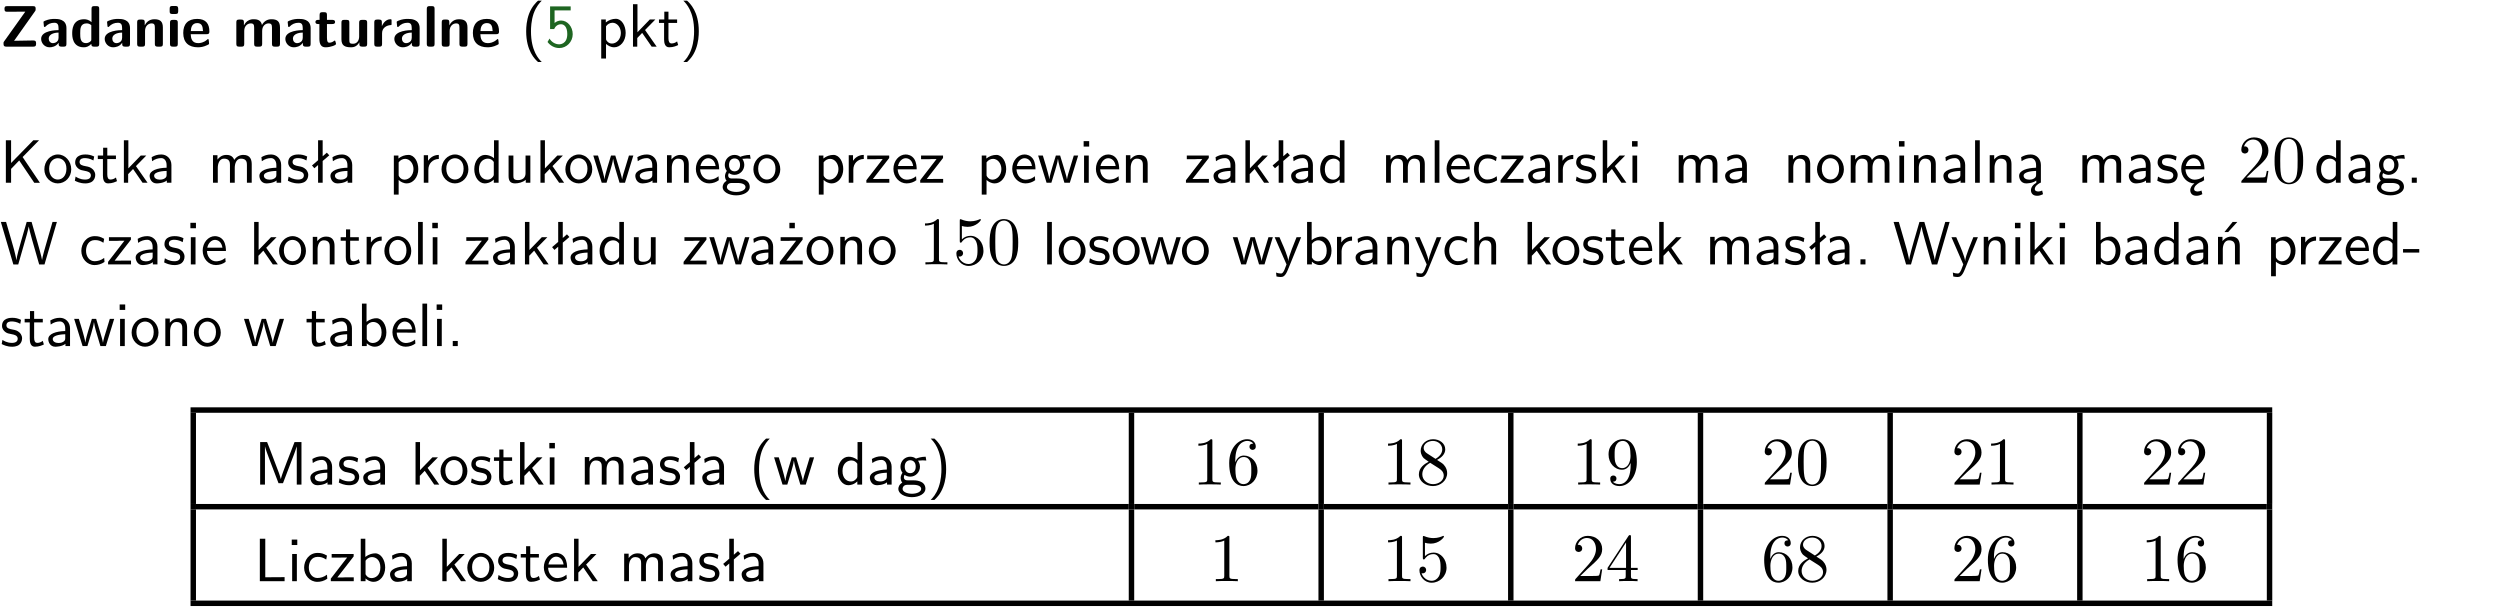<?xml version="1.0" encoding="UTF-8"?>
<svg width="366pt" height="89pt" version="1.2" viewBox="0 0 366 89" xmlns="http://www.w3.org/2000/svg" xmlns:xlink="http://www.w3.org/1999/xlink">
 <defs>
  <symbol id="glyph0-1" overflow="visible">
   <path d="m5.141-5.203c0.078-0.109 0.078-0.125 0.078-0.312 0-0.234 0-0.422-0.406-0.422h-3.75c-0.359 0-0.406 0.141-0.406 0.422 0 0.406 0.172 0.406 0.516 0.406 0.75 0 1.484-0.016 2.234-0.016h0.297l-3.094 4.344c-0.094 0.109-0.094 0.125-0.094 0.297v0.078c0 0.297 0.094 0.406 0.422 0.406h3.922c0.328 0 0.422-0.109 0.422-0.406v-0.078c0-0.422-0.203-0.422-0.5-0.422-0.75 0-1.938 0.031-2.719 0.047z"/>
  </symbol>
  <symbol id="glyph0-2" overflow="visible">
   <path d="m3.969-2.703c0-1.359-1.297-1.359-1.719-1.359-0.406 0-0.844 0.031-1.406 0.266-0.188 0.078-0.234 0.109-0.234 0.203 0 0.062 0.062 0.547 0.062 0.625 0.016 0.047 0.062 0.094 0.109 0.094s0.078-0.031 0.094-0.047c0.375-0.391 0.797-0.578 1.328-0.578 0.469 0 0.609 0.281 0.609 0.781v0.297c-0.297 0-2.547 0.031-2.547 1.281 0 0.594 0.484 1.234 1.234 1.234 0.297 0 0.938-0.078 1.328-0.672v0.172c0 0.266 0.062 0.406 0.422 0.406h0.312c0.328 0 0.406-0.109 0.406-0.406zm-1.156 1.391c0 0.797-0.812 0.797-0.844 0.797-0.359 0-0.594-0.312-0.594-0.641 0-0.844 1.188-0.906 1.438-0.906z"/>
  </symbol>
  <symbol id="glyph0-3" overflow="visible">
   <path d="m4.266-5.531c0-0.281-0.047-0.406-0.406-0.406h-0.312c-0.328 0-0.406 0.109-0.406 0.406v1.938c-0.391-0.359-0.812-0.422-1.078-0.422-1.75 0-1.75 1.641-1.75 2.062 0 0.391 0 2.047 1.703 2.047 0.359 0 0.719-0.109 1.094-0.5 0 0.328 0.125 0.406 0.406 0.406h0.344c0.328 0 0.406-0.109 0.406-0.406zm-1.156 4.453c0 0.156 0 0.234-0.25 0.406-0.219 0.125-0.406 0.156-0.516 0.156-0.859 0-0.859-0.797-0.859-1.438s0-1.453 0.953-1.453c0.25 0 0.484 0.094 0.672 0.266z"/>
  </symbol>
  <symbol id="glyph0-4" overflow="visible">
   <path d="m4.281-2.781c0-0.891-0.375-1.234-1.25-1.234-0.906 0-1.281 0.656-1.391 0.875h-0.016v-0.422c0-0.281-0.062-0.406-0.406-0.406h-0.297c-0.312 0-0.406 0.094-0.406 0.406v3.156c0 0.297 0.094 0.406 0.406 0.406h0.344c0.328 0 0.406-0.109 0.406-0.406v-1.891c0-0.75 0.5-1.109 0.953-1.109 0.406 0 0.484 0.203 0.484 0.641v2.359c0 0.266 0.062 0.406 0.422 0.406h0.344c0.328 0 0.406-0.109 0.406-0.406z"/>
  </symbol>
  <symbol id="glyph0-5" overflow="visible">
   <path d="m0.875-5.953c-0.281 0-0.406 0.047-0.406 0.391v0.406c0 0.266 0.078 0.375 0.391 0.375h0.453c0.406 0 0.406-0.172 0.406-0.578s0-0.594-0.406-0.594zm0.781 2.438c0-0.266-0.062-0.406-0.406-0.406h-0.312c-0.312 0-0.422 0.094-0.422 0.406v3.109c0 0.297 0.094 0.406 0.422 0.406h0.312c0.328 0 0.406-0.109 0.406-0.406z"/>
  </symbol>
  <symbol id="glyph0-6" overflow="visible">
   <path d="m3.688-1.828c0.203 0 0.406-0.016 0.406-0.391 0-1.109-0.5-1.844-1.781-1.844-1.375 0-2.047 0.766-2.047 2.062 0 1.406 0.812 2.094 2.156 2.094 0.328 0 0.812-0.047 1.375-0.328 0.188-0.094 0.25-0.109 0.25-0.219 0-0.062-0.016-0.312-0.031-0.375-0.031-0.266-0.047-0.281-0.125-0.281-0.031 0-0.047 0-0.141 0.094-0.5 0.438-1.016 0.5-1.297 0.5-0.969 0-1.062-0.766-1.094-1.312zm-2.312-0.453c0.016-0.531 0.188-1.172 0.938-1.172 0.688 0 0.812 0.5 0.844 1.172z"/>
  </symbol>
  <symbol id="glyph0-7" overflow="visible">
   <path d="m6.906-2.781c0-0.891-0.375-1.234-1.25-1.234-0.609 0-1.078 0.281-1.391 0.844-0.141-0.812-0.859-0.844-1.219-0.844-0.172 0-0.531 0-0.922 0.281-0.266 0.203-0.422 0.469-0.484 0.594h-0.016v-0.422c0-0.281-0.062-0.406-0.406-0.406h-0.297c-0.312 0-0.406 0.094-0.406 0.406v3.156c0 0.297 0.094 0.406 0.406 0.406h0.344c0.328 0 0.406-0.109 0.406-0.406v-1.891c0-0.781 0.531-1.109 0.953-1.109 0.406 0 0.5 0.188 0.5 0.641v2.359c0 0.297 0.094 0.406 0.406 0.406h0.344c0.328 0 0.422-0.109 0.422-0.406v-1.891c0-0.781 0.516-1.109 0.938-1.109 0.406 0 0.5 0.188 0.5 0.641v2.359c0 0.297 0.094 0.406 0.406 0.406h0.344c0.328 0 0.422-0.109 0.422-0.406z"/>
  </symbol>
  <symbol id="glyph0-8" overflow="visible">
   <path d="m1.859-3.312h0.766c0.109 0 0.422 0 0.422-0.297 0-0.312-0.312-0.312-0.422-0.312h-0.766v-0.703c0-0.281-0.047-0.422-0.406-0.422h-0.266c-0.312 0-0.406 0.094-0.406 0.422v0.703h-0.203c-0.094 0-0.406 0-0.406 0.312 0 0.297 0.312 0.297 0.406 0.297h0.172v2.172c0 0.859 0.312 1.234 0.906 1.234 0.078 0 0.453 0 0.891-0.141 0.156-0.031 0.641-0.188 0.641-0.359 0-0.016-0.016-0.078-0.062-0.266-0.047-0.172-0.062-0.219-0.141-0.219-0.031 0-0.047 0.016-0.094 0.062-0.094 0.062-0.328 0.25-0.688 0.25-0.203 0-0.344-0.141-0.344-0.703z"/>
  </symbol>
  <symbol id="glyph0-9" overflow="visible">
   <path d="m4.281-3.516c0-0.266-0.062-0.406-0.406-0.406h-0.344c-0.328 0-0.422 0.109-0.422 0.406v2.031c0 0.562-0.297 1.062-0.906 1.062-0.469 0-0.531-0.125-0.531-0.578v-2.516c0-0.266-0.047-0.406-0.406-0.406h-0.344c-0.312 0-0.406 0.094-0.406 0.406v2.438c0 0.922 0.5 1.172 1.391 1.172 0.219 0 0.828 0 1.234-0.734v0.234c0 0.266 0.062 0.406 0.406 0.406h0.328c0.328 0 0.406-0.109 0.406-0.406z"/>
  </symbol>
  <symbol id="glyph0-10" overflow="visible">
   <path d="m1.656-1.969c0-0.812 0.688-1.141 1.219-1.188 0.156 0 0.172 0 0.172-0.219v-0.406c0-0.172 0-0.234-0.156-0.234-0.234 0-0.859 0.078-1.266 1.016v-0.562c0-0.281-0.062-0.406-0.422-0.406h-0.266c-0.312 0-0.422 0.094-0.422 0.406v3.156c0 0.297 0.094 0.406 0.422 0.406h0.312c0.328 0 0.406-0.109 0.406-0.406z"/>
  </symbol>
  <symbol id="glyph0-11" overflow="visible">
   <path d="m1.656-5.531c0-0.281-0.062-0.406-0.406-0.406h-0.312c-0.312 0-0.422 0.094-0.422 0.406v5.125c0 0.297 0.094 0.406 0.422 0.406h0.312c0.328 0 0.406-0.109 0.406-0.406z"/>
  </symbol>
  <symbol id="glyph1-1" overflow="visible">
   <path d="m2.438-6.734c-0.297 0.281-0.891 0.828-1.312 1.922-0.359 0.969-0.422 1.922-0.422 2.562 0 2.906 1.297 4.094 1.734 4.5h0.547c-0.438-0.438-1.578-1.594-1.578-4.5 0-0.5 0.031-1.547 0.391-2.609 0.375-1.031 0.891-1.578 1.188-1.875z"/>
  </symbol>
  <symbol id="glyph1-2" overflow="visible">
   <path d="m1.375-5.312h2.359v-0.578h-3.016v3.312h0.594c0.156-0.359 0.484-0.703 1.016-0.703 0.422 0 0.906 0.359 0.906 1.438 0 1.5-1.094 1.5-1.188 1.5-0.594 0-1.141-0.359-1.406-0.844l-0.297 0.5c0.375 0.516 1 0.891 1.719 0.891 1.062 0 1.969-0.891 1.969-2.031 0-1.109-0.781-2-1.703-2-0.359 0-0.703 0.141-0.953 0.359z"/>
  </symbol>
  <symbol id="glyph1-3" overflow="visible">
   <path d="m1.438-0.406c0.281 0.25 0.672 0.5 1.203 0.5 0.875 0 1.672-0.875 1.672-2.094 0-1.078-0.578-2.078-1.438-2.078-0.531 0-1.047 0.188-1.469 0.531v-0.438h-0.672v5.719h0.703zm0-2.578c0.219-0.312 0.562-0.516 0.953-0.516 0.672 0 1.219 0.672 1.219 1.5 0 0.922-0.641 1.547-1.312 1.547-0.344 0-0.594-0.172-0.766-0.422-0.094-0.125-0.094-0.141-0.094-0.312z"/>
  </symbol>
  <symbol id="glyph1-4" overflow="visible">
   <path d="m2.516-2.438 1.516-1.547h-0.812l-1.812 1.875v-4.109h-0.656v6.219h0.625v-1.266l0.719-0.75 1.391 2.016h0.734z"/>
  </symbol>
  <symbol id="glyph1-5" overflow="visible">
   <path d="m1.562-3.469h1.266v-0.516h-1.266v-1.141h-0.609v1.141h-0.781v0.516h0.75v2.406c0 0.531 0.125 1.156 0.75 1.156s1.078-0.219 1.312-0.328l-0.156-0.531c-0.234 0.188-0.516 0.297-0.797 0.297-0.344 0-0.469-0.281-0.469-0.75z"/>
  </symbol>
  <symbol id="glyph1-6" overflow="visible">
   <path d="m1.047 2.25c0.297-0.281 0.891-0.828 1.297-1.922 0.359-0.969 0.422-1.922 0.422-2.578 0-2.891-1.281-4.078-1.719-4.484h-0.547c0.438 0.438 1.578 1.594 1.578 4.484 0 0.516-0.031 1.562-0.406 2.625-0.359 1.031-0.875 1.578-1.172 1.875z"/>
  </symbol>
  <symbol id="glyph1-7" overflow="visible">
   <path d="m3.312-3.766 2.406-2.453h-0.844l-3.25 3.328v-3.328h-0.766v6.219h0.766v-2.031l1.188-1.234 2.203 3.266h0.828z"/>
  </symbol>
  <symbol id="glyph1-8" overflow="visible">
   <path d="m4.203-1.969c0-1.203-0.891-2.172-1.953-2.172-1.109 0-1.984 1-1.984 2.172s0.922 2.062 1.969 2.062c1.078 0 1.969-0.906 1.969-2.062zm-1.969 1.5c-0.625 0-1.266-0.516-1.266-1.594s0.688-1.531 1.266-1.531c0.625 0 1.266 0.469 1.266 1.531s-0.609 1.594-1.266 1.594z"/>
  </symbol>
  <symbol id="glyph1-9" overflow="visible">
   <path d="m3.078-3.844c-0.469-0.219-0.828-0.297-1.297-0.297-0.219 0-1.484 0-1.484 1.188 0 0.438 0.266 0.719 0.484 0.891 0.281 0.203 0.469 0.234 0.969 0.328 0.328 0.062 0.844 0.172 0.844 0.656 0 0.609-0.703 0.609-0.844 0.609-0.734 0-1.234-0.328-1.391-0.438l-0.109 0.609c0.281 0.141 0.781 0.391 1.516 0.391 0.156 0 0.641 0 1.031-0.281 0.281-0.219 0.438-0.578 0.438-0.953 0-0.5-0.344-0.812-0.359-0.828-0.344-0.312-0.594-0.375-1.031-0.453-0.5-0.094-0.906-0.188-0.906-0.625 0-0.562 0.641-0.562 0.75-0.562 0.297 0 0.766 0.047 1.281 0.344z"/>
  </symbol>
  <symbol id="glyph1-10" overflow="visible">
   <path d="m3.578-2.594c0-0.906-0.656-1.547-1.484-1.547-0.578 0-0.984 0.156-1.406 0.391l0.062 0.594c0.453-0.328 0.906-0.453 1.344-0.453 0.422 0 0.781 0.359 0.781 1.031v0.375c-1.344 0.031-2.484 0.406-2.484 1.188 0 0.391 0.25 1.109 1.031 1.109 0.125 0 0.969-0.016 1.484-0.422v0.328h0.672zm-0.703 1.406c0 0.172 0 0.391-0.297 0.562-0.266 0.172-0.609 0.172-0.703 0.172-0.438 0-0.828-0.203-0.828-0.578 0-0.625 1.453-0.688 1.828-0.703z"/>
  </symbol>
  <symbol id="glyph1-11" overflow="visible">
   <path d="m6.391-2.672c0-0.609-0.141-1.406-1.219-1.406-0.547 0-1.016 0.25-1.344 0.734-0.234-0.688-0.859-0.734-1.141-0.734-0.656 0-1.078 0.359-1.312 0.688v-0.641h-0.656v4.031h0.703v-2.203c0-0.609 0.25-1.328 0.906-1.328 0.844 0 0.875 0.578 0.875 0.922v2.609h0.703v-2.203c0-0.609 0.25-1.328 0.906-1.328 0.844 0 0.875 0.578 0.875 0.922v2.609h0.703z"/>
  </symbol>
  <symbol id="glyph1-12" overflow="visible">
   <path d="m2.516-4.406-0.609 0.531v-2.344h-0.672v2.922l-0.891 0.766 0.344 0.406 0.547-0.469v2.594h0.672v-3.188l0.969-0.828z"/>
  </symbol>
  <symbol id="glyph1-13" overflow="visible">
   <path d="m1.406-1.922c0-0.891 0.641-1.547 1.531-1.562v-0.594c-0.797 0-1.297 0.453-1.578 0.859v-0.812h-0.625v4.031h0.672z"/>
  </symbol>
  <symbol id="glyph1-14" overflow="visible">
   <path d="m3.891-6.219h-0.672v2.625c-0.469-0.391-0.969-0.484-1.312-0.484-0.891 0-1.578 0.938-1.578 2.094 0 1.172 0.688 2.078 1.531 2.078 0.297 0 0.828-0.078 1.328-0.562v0.469h0.703zm-0.703 4.969c0 0.125 0 0.297-0.297 0.547-0.203 0.188-0.422 0.25-0.656 0.25-0.562 0-1.219-0.422-1.219-1.531 0-1.188 0.781-1.547 1.312-1.547 0.391 0 0.672 0.203 0.859 0.484z"/>
  </symbol>
  <symbol id="glyph1-15" overflow="visible">
   <path d="m3.906-3.984h-0.703v2.609c0 0.672-0.5 0.984-1.078 0.984-0.641 0-0.703-0.234-0.703-0.625v-2.969h-0.703v3c0 0.656 0.219 1.078 0.953 1.078 0.484 0 1.125-0.141 1.562-0.531v0.438h0.672z"/>
  </symbol>
  <symbol id="glyph1-16" overflow="visible">
   <path d="m5.984-3.984h-0.641l-0.578 1.906c-0.109 0.312-0.375 1.203-0.422 1.594-0.031-0.281-0.266-1.078-0.422-1.594l-0.578-1.906h-0.625l-0.516 1.688c-0.094 0.312-0.406 1.344-0.438 1.797-0.047-0.422-0.344-1.438-0.484-1.938l-0.469-1.547h-0.688l1.234 3.984h0.703c0.047-0.141 0.359-1.141 0.562-1.844 0.125-0.422 0.375-1.297 0.391-1.641h0.016c0.016 0.25 0.172 0.875 0.281 1.266l0.656 2.219h0.797z"/>
  </symbol>
  <symbol id="glyph1-17" overflow="visible">
   <path d="m3.906-2.672c0-0.594-0.141-1.406-1.234-1.406-0.812 0-1.25 0.609-1.297 0.672v-0.625h-0.656v4.031h0.703v-2.203c0-0.594 0.234-1.328 0.906-1.328 0.859 0 0.875 0.641 0.875 0.922v2.609h0.703z"/>
  </symbol>
  <symbol id="glyph1-18" overflow="visible">
   <path d="m3.719-1.969c0-0.297-0.016-0.969-0.359-1.516-0.375-0.547-0.922-0.656-1.25-0.656-0.984 0-1.797 0.953-1.797 2.109 0 1.188 0.859 2.125 1.938 2.125 0.562 0 1.078-0.203 1.422-0.469l-0.047-0.578c-0.562 0.469-1.156 0.5-1.359 0.5-0.719 0-1.297-0.625-1.328-1.516zm-2.734-0.484c0.141-0.688 0.625-1.141 1.125-1.141 0.469 0 0.969 0.312 1.094 1.141z"/>
  </symbol>
  <symbol id="glyph1-19" overflow="visible">
   <path d="m3.156-3.5c0.203 0 0.453-0.047 0.672-0.047 0.156 0 0.5 0.031 0.516 0.031l-0.094-0.562c-0.625 0-1.141 0.172-1.422 0.281-0.188-0.156-0.484-0.281-0.844-0.281-0.781 0-1.422 0.641-1.422 1.453 0 0.344 0.109 0.656 0.297 0.891-0.266 0.375-0.266 0.719-0.266 0.766 0 0.234 0.078 0.5 0.234 0.688-0.469 0.266-0.578 0.688-0.578 0.922 0 0.672 0.891 1.203 1.984 1.203 1.109 0 1.984-0.531 1.984-1.219 0-1.25-1.5-1.25-1.844-1.25h-0.781c-0.125 0-0.531 0-0.531-0.469 0-0.094 0.047-0.25 0.109-0.328 0.188 0.141 0.484 0.266 0.812 0.266 0.812 0 1.438-0.672 1.438-1.469 0-0.422-0.203-0.75-0.297-0.891zm-1.172 1.828c-0.328 0-0.797-0.203-0.797-0.953 0-0.734 0.469-0.938 0.797-0.938 0.391 0 0.812 0.25 0.812 0.938 0 0.703-0.422 0.953-0.812 0.953zm0.406 1.703c0.188 0 1.203 0 1.203 0.609 0 0.406-0.609 0.703-1.344 0.703s-1.375-0.281-1.375-0.703c0-0.031 0-0.609 0.703-0.609z"/>
  </symbol>
  <symbol id="glyph1-20" overflow="visible">
   <path d="m3.594-3.625v-0.359h-3.219v0.531h1.25c0.109 0 0.219-0.016 0.328-0.016h0.688l-2.391 3.094v0.375h3.359v-0.562h-1.328c-0.109 0-0.203 0.016-0.312 0.016h-0.766z"/>
  </symbol>
  <symbol id="glyph1-21" overflow="visible">
   <path d="m1.469-6.094h-0.812v0.797h0.812zm-0.062 2.109h-0.688v3.984h0.688z"/>
  </symbol>
  <symbol id="glyph1-22" overflow="visible">
   <path d="m1.406-6.219h-0.688v6.219h0.688z"/>
  </symbol>
  <symbol id="glyph1-23" overflow="visible">
   <path d="m3.672-3.75c-0.531-0.297-0.828-0.391-1.375-0.391-1.25 0-1.969 1.094-1.969 2.156 0 1.109 0.812 2.078 1.938 2.078 0.484 0 0.969-0.125 1.453-0.453l-0.047-0.594c-0.469 0.359-0.953 0.484-1.406 0.484-0.734 0-1.25-0.656-1.25-1.531 0-0.703 0.344-1.562 1.297-1.562 0.453 0 0.766 0.078 1.25 0.391z"/>
  </symbol>
  <symbol id="glyph1-24" overflow="visible">
   <path d="m2.875-1.188c0 0.172 0 0.391-0.297 0.562-0.266 0.172-0.609 0.172-0.703 0.172-0.438 0-0.828-0.203-0.828-0.578 0-0.625 1.453-0.688 1.828-0.703zm-0.188 2.125c0-0.406 0.375-0.703 0.797-0.938h0.094v-2.594c0-0.906-0.656-1.547-1.484-1.547-0.578 0-0.984 0.156-1.406 0.391l0.062 0.594c0.453-0.328 0.906-0.453 1.344-0.453 0.422 0 0.781 0.359 0.781 1.031v0.375c-1.344 0.031-2.484 0.406-2.484 1.188 0 0.391 0.25 1.109 1.031 1.109 0.125 0 0.969-0.016 1.484-0.422v0.328c-0.453 0.25-0.812 0.688-0.781 1.141 0.016 0.391 0.281 0.766 0.891 0.766 0.297 0 0.516-0.062 0.875-0.234l-0.125-0.531c-0.203 0.094-0.406 0.141-0.594 0.141-0.25-0.031-0.469-0.078-0.484-0.344z"/>
  </symbol>
  <symbol id="glyph1-25" overflow="visible">
   <path d="m0.984-2.453c0.141-0.688 0.625-1.141 1.125-1.141 0.469 0 0.969 0.312 1.094 1.141zm1.219 3.391c0-0.406 0.391-0.734 0.797-0.969 0.266-0.078 0.484-0.203 0.672-0.344l-0.047-0.578c-0.562 0.469-1.156 0.5-1.359 0.5-0.719 0-1.297-0.625-1.328-1.516h2.781c0-0.297-0.016-0.969-0.359-1.516-0.375-0.547-0.922-0.656-1.25-0.656-0.984 0-1.797 0.953-1.797 2.109 0 1.188 0.859 2.125 1.938 2.125-0.359 0.25-0.641 0.656-0.609 1.047 0.016 0.391 0.281 0.766 0.891 0.766 0.297 0 0.516-0.062 0.875-0.234l-0.125-0.531c-0.203 0.094-0.406 0.141-0.594 0.141-0.25-0.031-0.469-0.078-0.484-0.344z"/>
  </symbol>
  <symbol id="glyph1-26" overflow="visible">
   <path d="m1.609-0.75h-0.734v0.75h0.734z"/>
  </symbol>
  <symbol id="glyph1-27" overflow="visible">
   <path d="m8.328-6.219h-0.641l-0.812 2.812c-0.234 0.797-0.672 2.297-0.719 2.766 0-0.016-0.062-0.484-0.656-2.531l-0.875-3.047h-0.719l-0.812 2.797c-0.203 0.688-0.641 2.25-0.688 2.766h-0.016c-0.031-0.359-0.281-1.25-0.344-1.547-0.125-0.422-0.172-0.609-0.422-1.484l-0.734-2.531h-0.766l1.828 6.219h0.719l0.891-3.109c0.203-0.656 0.578-2 0.641-2.453 0.047 0.266 0.25 1.109 0.5 1.969l1.031 3.594h0.781z"/>
  </symbol>
  <symbol id="glyph1-28" overflow="visible">
   <path d="m3.594-3.625v-0.359h-3.219v0.531h1.25c0.109 0 0.219-0.016 0.328-0.016h0.688l-2.391 3.094v0.375h3.359v-0.562h-1.328c-0.109 0-0.203 0.016-0.312 0.016h-0.766zm-1.141-2.469h-0.797v0.797h0.797z"/>
  </symbol>
  <symbol id="glyph1-29" overflow="visible">
   <path d="m4-3.984h-0.672c-1.172 2.859-1.188 3.266-1.188 3.469h-0.016c-0.047-0.594-0.766-2.266-0.812-2.344l-0.484-1.125h-0.703l1.734 3.984c-0.094 0.281-0.281 0.719-0.312 0.812-0.234 0.516-0.391 0.516-0.516 0.516-0.141 0-0.438-0.031-0.703-0.141l0.062 0.578c0.188 0.047 0.438 0.078 0.641 0.078 0.312 0 0.641-0.109 1.016-1.031z"/>
  </symbol>
  <symbol id="glyph1-30" overflow="visible">
   <path d="m1.406-6.219h-0.672v6.219h0.703v-0.406c0.219 0.188 0.594 0.5 1.203 0.5 0.891 0 1.672-0.891 1.672-2.094 0-1.109-0.625-2.078-1.453-2.078-0.359 0-0.906 0.094-1.453 0.531zm0.031 3.219c0.141-0.219 0.469-0.531 0.953-0.531 0.531 0 1.219 0.391 1.219 1.531 0 1.172-0.75 1.547-1.297 1.547-0.359 0-0.656-0.156-0.875-0.562z"/>
  </symbol>
  <symbol id="glyph1-31" overflow="visible">
   <path d="m3.906-2.672c0-0.594-0.141-1.406-1.234-1.406-0.562 0-0.984 0.281-1.266 0.641v-2.781h-0.688v6.219h0.703v-2.203c0-0.594 0.234-1.328 0.906-1.328 0.859 0 0.875 0.641 0.875 0.922v2.609h0.703z"/>
  </symbol>
  <symbol id="glyph1-32" overflow="visible">
   <path d="m3.906-2.672c0-0.594-0.141-1.406-1.234-1.406-0.812 0-1.25 0.609-1.297 0.672v-0.625h-0.656v4.031h0.703v-2.203c0-0.594 0.234-1.328 0.906-1.328 0.859 0 0.875 0.641 0.875 0.922v2.609h0.703zm-0.359-3.547h-0.688l-1.203 1.484h0.547z"/>
  </symbol>
  <symbol id="glyph1-33" overflow="visible">
   <path d="m2.469-1.734v-0.516h-2.375v0.516z"/>
  </symbol>
  <symbol id="glyph1-34" overflow="visible">
   <path d="m4.75-3.188c-0.312 0.812-0.734 1.938-0.828 2.359h-0.016c-0.047-0.188-0.141-0.531-0.281-0.906l-1.406-3.703-0.312-0.781h-1.016v6.219h0.703v-5.562h0.016c0.047 0.281 0.406 1.266 0.641 1.875l1.328 3.484h0.656l1.188-3.109c0.297-0.734 0.375-0.969 0.438-1.141 0.094-0.266 0.328-0.906 0.375-1.109h0.016v5.562h0.688v-6.219h-1.016z"/>
  </symbol>
  <symbol id="glyph1-35" overflow="visible">
   <path d="m1.641-6.219h-0.797v6.219h3.625v-0.594c-0.797 0.016-1.594 0.016-2.391 0.016h-0.438z"/>
  </symbol>
  <symbol id="glyph2-1" overflow="visible">
   <path d="m4.469-1.734h-0.234c-0.062 0.297-0.125 0.734-0.234 0.891-0.062 0.078-0.719 0.078-0.938 0.078h-1.797l1.062-1.031c1.547-1.375 2.141-1.906 2.141-2.906 0-1.141-0.891-1.938-2.109-1.938-1.125 0-1.859 0.922-1.859 1.812 0 0.547 0.5 0.547 0.531 0.547 0.172 0 0.516-0.109 0.516-0.531 0-0.25-0.188-0.516-0.531-0.516-0.078 0-0.094 0-0.125 0.016 0.219-0.656 0.766-1.016 1.344-1.016 0.906 0 1.328 0.812 1.328 1.625 0 0.797-0.484 1.578-1.047 2.203l-1.906 2.125c-0.109 0.109-0.109 0.141-0.109 0.375h3.703z"/>
  </symbol>
  <symbol id="glyph2-2" overflow="visible">
   <path d="m4.578-3.188c0-0.797-0.047-1.594-0.391-2.328-0.453-0.969-1.281-1.125-1.688-1.125-0.609 0-1.328 0.266-1.75 1.188-0.312 0.688-0.359 1.469-0.359 2.266 0 0.75 0.031 1.641 0.453 2.406 0.422 0.797 1.156 1 1.641 1 0.531 0 1.297-0.203 1.734-1.156 0.312-0.688 0.359-1.469 0.359-2.25zm-2.094 3.188c-0.391 0-0.984-0.25-1.156-1.203-0.109-0.594-0.109-1.516-0.109-2.109 0-0.641 0-1.297 0.078-1.828 0.188-1.188 0.938-1.281 1.188-1.281 0.328 0 0.984 0.188 1.172 1.172 0.109 0.562 0.109 1.312 0.109 1.938 0 0.75 0 1.422-0.109 2.062-0.156 0.953-0.719 1.25-1.172 1.25z"/>
  </symbol>
  <symbol id="glyph2-3" overflow="visible">
   <path d="m2.938-6.375c0-0.25 0-0.266-0.234-0.266-0.625 0.641-1.5 0.641-1.812 0.641v0.312c0.203 0 0.781 0 1.297-0.266v5.172c0 0.359-0.031 0.469-0.922 0.469h-0.312v0.312c0.344-0.031 1.203-0.031 1.609-0.031 0.391 0 1.266 0 1.609 0.031v-0.312h-0.312c-0.906 0-0.922-0.109-0.922-0.469z"/>
  </symbol>
  <symbol id="glyph2-4" overflow="visible">
   <path d="m4.469-2c0-1.188-0.812-2.188-1.891-2.188-0.469 0-0.906 0.156-1.266 0.516v-1.953c0.203 0.062 0.531 0.125 0.844 0.125 1.234 0 1.938-0.906 1.938-1.031 0-0.062-0.031-0.109-0.109-0.109 0 0-0.031 0-0.078 0.031-0.203 0.094-0.688 0.297-1.359 0.297-0.391 0-0.859-0.078-1.328-0.281-0.078-0.031-0.094-0.031-0.109-0.031-0.109 0-0.109 0.078-0.109 0.234v2.953c0 0.172 0 0.25 0.141 0.25 0.078 0 0.094-0.016 0.141-0.078 0.109-0.156 0.469-0.703 1.281-0.703 0.516 0 0.766 0.453 0.844 0.641 0.156 0.375 0.188 0.75 0.188 1.25 0 0.359 0 0.953-0.25 1.375-0.234 0.391-0.609 0.641-1.062 0.641-0.719 0-1.297-0.531-1.469-1.109 0.031 0 0.062 0.016 0.172 0.016 0.328 0 0.5-0.25 0.5-0.484 0-0.25-0.172-0.5-0.5-0.5-0.141 0-0.484 0.078-0.484 0.531 0 0.859 0.688 1.828 1.797 1.828 1.156 0 2.172-0.953 2.172-2.219z"/>
  </symbol>
  <symbol id="glyph2-5" overflow="visible">
   <path d="m1.312-3.266v-0.25c0-2.516 1.234-2.875 1.75-2.875 0.234 0 0.656 0.062 0.875 0.406-0.156 0-0.547 0-0.547 0.438 0 0.312 0.234 0.469 0.453 0.469 0.156 0 0.469-0.094 0.469-0.484 0-0.594-0.438-1.078-1.266-1.078-1.281 0-2.625 1.281-2.625 3.484 0 2.672 1.156 3.375 2.078 3.375 1.109 0 2.062-0.938 2.062-2.25 0-1.266-0.891-2.219-2-2.219-0.672 0-1.047 0.5-1.25 0.984zm1.188 3.203c-0.625 0-0.922-0.594-0.984-0.75-0.188-0.469-0.188-1.266-0.188-1.438 0-0.781 0.328-1.781 1.219-1.781 0.172 0 0.625 0 0.938 0.625 0.172 0.359 0.172 0.875 0.172 1.359s0 0.984-0.172 1.344c-0.297 0.594-0.75 0.641-0.984 0.641z"/>
  </symbol>
  <symbol id="glyph2-6" overflow="visible">
   <path d="m1.625-4.562c-0.453-0.297-0.5-0.625-0.5-0.797 0-0.609 0.656-1.031 1.359-1.031 0.719 0 1.359 0.516 1.359 1.234 0 0.578-0.391 1.047-0.984 1.391zm1.453 0.953c0.719-0.375 1.203-0.891 1.203-1.547 0-0.922-0.875-1.484-1.781-1.484-1 0-1.812 0.734-1.812 1.672 0 0.172 0.016 0.625 0.438 1.094 0.109 0.109 0.484 0.359 0.734 0.531-0.578 0.297-1.438 0.844-1.438 1.844 0 1.047 1.016 1.719 2.062 1.719 1.125 0 2.078-0.828 2.078-1.891 0-0.359-0.109-0.812-0.5-1.234-0.188-0.203-0.344-0.297-0.984-0.703zm-1 0.422c0.281 0.172 0.75 0.469 1.234 0.781 0.281 0.188 0.75 0.484 0.75 1.094 0 0.734-0.75 1.25-1.562 1.25-0.859 0-1.578-0.609-1.578-1.438 0-0.578 0.312-1.219 1.156-1.688z"/>
  </symbol>
  <symbol id="glyph2-7" overflow="visible">
   <path d="m3.656-3.172v0.328c0 2.328-1.031 2.781-1.609 2.781-0.172 0-0.719-0.016-0.984-0.359 0.438 0 0.516-0.281 0.516-0.453 0-0.312-0.234-0.453-0.453-0.453-0.156 0-0.453 0.078-0.453 0.469 0 0.672 0.531 1.078 1.375 1.078 1.297 0 2.516-1.359 2.516-3.5 0-2.688-1.156-3.359-2.047-3.359-0.547 0-1.031 0.188-1.453 0.625-0.422 0.453-0.641 0.875-0.641 1.625 0 1.234 0.875 2.219 1.984 2.219 0.609 0 1.016-0.422 1.25-1zm-1.234 0.766c-0.156 0-0.625 0-0.922-0.625-0.188-0.375-0.188-0.859-0.188-1.359 0-0.531 0-1 0.219-1.375 0.266-0.5 0.641-0.625 0.984-0.625 0.469 0 0.797 0.344 0.969 0.781 0.109 0.328 0.156 0.953 0.156 1.406 0 0.828-0.344 1.797-1.219 1.797z"/>
  </symbol>
  <symbol id="glyph2-8" overflow="visible">
   <path d="m0.281-1.641h2.656v0.859c0 0.359-0.031 0.469-0.766 0.469h-0.203v0.312c0.406-0.031 0.922-0.031 1.344-0.031s0.938 0 1.359 0.031v-0.312h-0.219c-0.734 0-0.75-0.109-0.75-0.469v-0.859h0.984v-0.312h-0.984v-4.531c0-0.203 0-0.266-0.172-0.266-0.078 0-0.109 0-0.188 0.125l-3.062 4.672zm2.703-0.312h-2.422l2.422-3.719z"/>
  </symbol>
  <clipPath id="clip1">
   <path d="m0 0h365.67v1h-365.67z"/>
  </clipPath>
 </defs>
 <g id="surface1">
  <g>
   <use y="6.831" xlink:href="#glyph0-1"/>
   <use x="5.759" y="6.831" xlink:href="#glyph0-2"/>
   <use x="10.257" y="6.831" xlink:href="#glyph0-3"/>
   <use x="15.065" y="6.831" xlink:href="#glyph0-2"/>
   <use x="19.563" y="6.831" xlink:href="#glyph0-4"/>
   <use x="24.371" y="6.831" xlink:href="#glyph0-5"/>
   <use x="26.56" y="6.831" xlink:href="#glyph0-6"/>
  </g>
  <g>
   <use x="34.084" y="6.831" xlink:href="#glyph0-7"/>
   <use x="41.51" y="6.831" xlink:href="#glyph0-2"/>
   <use x="46.008" y="6.831" xlink:href="#glyph0-8"/>
   <use x="49.471" y="6.831" xlink:href="#glyph0-9"/>
   <use x="54.279" y="6.831" xlink:href="#glyph0-10"/>
   <use x="57.467" y="6.831" xlink:href="#glyph0-2"/>
   <use x="61.966" y="6.831" xlink:href="#glyph0-11"/>
   <use x="64.156" y="6.831" xlink:href="#glyph0-4"/>
   <use x="68.963" y="6.831" xlink:href="#glyph0-6"/>
  </g>
  <g>
   <use x="76.328" y="6.831" xlink:href="#glyph1-1"/>
  </g>
  <g fill="#1e6521">
   <use x="79.815" y="6.831" xlink:href="#glyph1-2"/>
  </g>
  <g>
   <use x="87.284" y="6.831" xlink:href="#glyph1-3"/>
   <use x="91.917" y="6.831" xlink:href="#glyph1-4"/>
   <use x="96.301" y="6.831" xlink:href="#glyph1-5"/>
   <use x="99.538" y="6.831" xlink:href="#glyph1-6"/>
  </g>
  <g>
   <use y="26.756" xlink:href="#glyph1-7"/>
   <use x="6.226" y="26.756" xlink:href="#glyph1-8"/>
   <use x="10.709" y="26.756" xlink:href="#glyph1-9"/>
   <use x="14.146" y="26.756" xlink:href="#glyph1-5"/>
   <use x="17.384" y="26.756" xlink:href="#glyph1-4"/>
  </g>
  <g>
   <use x="21.517" y="26.756" xlink:href="#glyph1-10"/>
  </g>
  <g>
   <use x="30.462" y="26.756" xlink:href="#glyph1-11"/>
   <use x="37.584" y="26.756" xlink:href="#glyph1-10"/>
   <use x="41.894" y="26.756" xlink:href="#glyph1-9"/>
   <use x="45.331" y="26.756" xlink:href="#glyph1-12"/>
  </g>
  <g>
   <use x="47.988" y="26.756" xlink:href="#glyph1-10"/>
  </g>
  <g>
   <use x="56.924" y="26.756" xlink:href="#glyph1-3"/>
  </g>
  <g>
   <use x="61.306" y="26.756" xlink:href="#glyph1-13"/>
   <use x="64.37" y="26.756" xlink:href="#glyph1-8"/>
  </g>
  <g>
   <use x="69.104" y="26.756" xlink:href="#glyph1-14"/>
   <use x="73.737" y="26.756" xlink:href="#glyph1-15"/>
   <use x="78.37" y="26.756" xlink:href="#glyph1-4"/>
  </g>
  <g>
   <use x="82.503" y="26.756" xlink:href="#glyph1-8"/>
  </g>
  <g>
   <use x="86.735" y="26.756" xlink:href="#glyph1-16"/>
  </g>
  <g>
   <use x="92.619" y="26.756" xlink:href="#glyph1-10"/>
   <use x="96.929" y="26.756" xlink:href="#glyph1-17"/>
   <use x="101.562" y="26.756" xlink:href="#glyph1-18"/>
   <use x="105.546" y="26.756" xlink:href="#glyph1-19"/>
   <use x="110.029" y="26.756" xlink:href="#glyph1-8"/>
  </g>
  <g>
   <use x="119.139" y="26.756" xlink:href="#glyph1-3"/>
  </g>
  <g>
   <use x="123.521" y="26.756" xlink:href="#glyph1-13"/>
   <use x="126.585" y="26.756" xlink:href="#glyph1-20"/>
   <use x="130.483" y="26.756" xlink:href="#glyph1-18"/>
   <use x="134.467" y="26.756" xlink:href="#glyph1-20"/>
  </g>
  <g>
   <use x="142.992" y="26.756" xlink:href="#glyph1-3"/>
  </g>
  <g>
   <use x="147.876" y="26.756" xlink:href="#glyph1-18"/>
   <use x="151.86" y="26.756" xlink:href="#glyph1-16"/>
   <use x="157.987" y="26.756" xlink:href="#glyph1-21"/>
   <use x="160.129" y="26.756" xlink:href="#glyph1-18"/>
   <use x="164.114" y="26.756" xlink:href="#glyph1-17"/>
  </g>
  <g>
   <use x="173.373" y="26.756" xlink:href="#glyph1-20"/>
   <use x="177.271" y="26.756" xlink:href="#glyph1-10"/>
   <use x="181.58" y="26.756" xlink:href="#glyph1-4"/>
   <use x="185.964" y="26.756" xlink:href="#glyph1-12"/>
  </g>
  <g>
   <use x="188.631" y="26.756" xlink:href="#glyph1-10"/>
   <use x="192.94" y="26.756" xlink:href="#glyph1-14"/>
  </g>
  <g>
   <use x="202.199" y="26.756" xlink:href="#glyph1-11"/>
   <use x="209.322" y="26.756" xlink:href="#glyph1-22"/>
   <use x="211.464" y="26.756" xlink:href="#glyph1-18"/>
   <use x="215.449" y="26.756" xlink:href="#glyph1-23"/>
   <use x="219.434" y="26.756" xlink:href="#glyph1-20"/>
   <use x="223.332" y="26.756" xlink:href="#glyph1-10"/>
  </g>
  <g>
   <use x="227.39" y="26.756" xlink:href="#glyph1-13"/>
   <use x="230.454" y="26.756" xlink:href="#glyph1-9"/>
   <use x="233.89" y="26.756" xlink:href="#glyph1-4"/>
   <use x="238.274" y="26.756" xlink:href="#glyph1-21"/>
  </g>
  <g>
   <use x="245.043" y="26.756" xlink:href="#glyph1-11"/>
   <use x="252.166" y="26.756" xlink:href="#glyph1-10"/>
  </g>
  <g>
   <use x="261.111" y="26.756" xlink:href="#glyph1-17"/>
   <use x="265.743" y="26.756" xlink:href="#glyph1-8"/>
   <use x="270.227" y="26.756" xlink:href="#glyph1-11"/>
   <use x="277.35" y="26.756" xlink:href="#glyph1-21"/>
   <use x="279.492" y="26.756" xlink:href="#glyph1-17"/>
   <use x="284.125" y="26.756" xlink:href="#glyph1-10"/>
   <use x="288.434" y="26.756" xlink:href="#glyph1-22"/>
   <use x="290.576" y="26.756" xlink:href="#glyph1-17"/>
   <use x="295.209" y="26.756" xlink:href="#glyph1-24"/>
  </g>
  <g>
   <use x="304.145" y="26.756" xlink:href="#glyph1-11"/>
   <use x="311.268" y="26.756" xlink:href="#glyph1-10"/>
   <use x="315.577" y="26.756" xlink:href="#glyph1-9"/>
   <use x="319.014" y="26.756" xlink:href="#glyph1-25"/>
  </g>
  <g>
   <use x="327.626" y="26.756" xlink:href="#glyph2-1"/>
   <use x="332.607" y="26.756" xlink:href="#glyph2-2"/>
  </g>
  <g>
   <use x="338.784" y="26.756" xlink:href="#glyph1-14"/>
   <use x="343.417" y="26.756" xlink:href="#glyph1-10"/>
   <use x="347.726" y="26.756" xlink:href="#glyph1-19"/>
   <use x="352.209" y="26.756" xlink:href="#glyph1-26"/>
  </g>
  <g>
   <use y="38.712" xlink:href="#glyph1-27"/>
  </g>
  <g>
   <use x="11.579" y="38.712" xlink:href="#glyph1-23"/>
  </g>
  <g>
   <use x="15.573" y="38.712" xlink:href="#glyph1-20"/>
   <use x="19.471" y="38.712" xlink:href="#glyph1-10"/>
   <use x="23.78" y="38.712" xlink:href="#glyph1-9"/>
   <use x="27.217" y="38.712" xlink:href="#glyph1-21"/>
   <use x="29.359" y="38.712" xlink:href="#glyph1-18"/>
  </g>
  <g>
   <use x="36.455" y="38.712" xlink:href="#glyph1-4"/>
  </g>
  <g>
   <use x="40.587" y="38.712" xlink:href="#glyph1-8"/>
   <use x="45.071" y="38.712" xlink:href="#glyph1-17"/>
   <use x="49.703" y="38.712" xlink:href="#glyph1-5"/>
   <use x="52.941" y="38.712" xlink:href="#glyph1-13"/>
   <use x="56.005" y="38.712" xlink:href="#glyph1-8"/>
   <use x="60.488" y="38.712" xlink:href="#glyph1-22"/>
   <use x="62.63" y="38.712" xlink:href="#glyph1-21"/>
  </g>
  <g>
   <use x="67.893" y="38.712" xlink:href="#glyph1-20"/>
   <use x="71.79" y="38.712" xlink:href="#glyph1-10"/>
   <use x="76.1" y="38.712" xlink:href="#glyph1-4"/>
   <use x="80.483" y="38.712" xlink:href="#glyph1-12"/>
  </g>
  <g>
   <use x="83.141" y="38.712" xlink:href="#glyph1-10"/>
   <use x="87.45" y="38.712" xlink:href="#glyph1-14"/>
   <use x="92.083" y="38.712" xlink:href="#glyph1-15"/>
  </g>
  <g>
   <use x="99.827" y="38.712" xlink:href="#glyph1-20"/>
   <use x="103.725" y="38.712" xlink:href="#glyph1-16"/>
  </g>
  <g>
   <use x="109.61" y="38.712" xlink:href="#glyph1-10"/>
  </g>
  <g>
   <use x="113.91" y="38.712" xlink:href="#glyph1-28"/>
  </g>
  <g>
   <use x="117.817" y="38.712" xlink:href="#glyph1-8"/>
   <use x="122.3" y="38.712" xlink:href="#glyph1-17"/>
  </g>
  <g>
   <use x="126.924" y="38.712" xlink:href="#glyph1-8"/>
  </g>
  <g>
   <use x="134.527" y="38.712" xlink:href="#glyph2-3"/>
   <use x="139.508" y="38.712" xlink:href="#glyph2-4"/>
   <use x="144.49" y="38.712" xlink:href="#glyph2-2"/>
  </g>
  <g>
   <use x="152.586" y="38.712" xlink:href="#glyph1-22"/>
   <use x="154.728" y="38.712" xlink:href="#glyph1-8"/>
   <use x="159.211" y="38.712" xlink:href="#glyph1-9"/>
   <use x="162.648" y="38.712" xlink:href="#glyph1-8"/>
  </g>
  <g>
   <use x="166.88" y="38.712" xlink:href="#glyph1-16"/>
  </g>
  <g>
   <use x="172.765" y="38.712" xlink:href="#glyph1-8"/>
  </g>
  <g>
   <use x="180.359" y="38.712" xlink:href="#glyph1-16"/>
   <use x="186.486" y="38.712" xlink:href="#glyph1-29"/>
   <use x="190.621" y="38.712" xlink:href="#glyph1-30"/>
  </g>
  <g>
   <use x="195.002" y="38.712" xlink:href="#glyph1-13"/>
   <use x="198.066" y="38.712" xlink:href="#glyph1-10"/>
   <use x="202.376" y="38.712" xlink:href="#glyph1-17"/>
   <use x="207.008" y="38.712" xlink:href="#glyph1-29"/>
   <use x="211.143" y="38.712" xlink:href="#glyph1-23"/>
   <use x="215.128" y="38.712" xlink:href="#glyph1-31"/>
  </g>
  <g>
   <use x="222.881" y="38.712" xlink:href="#glyph1-4"/>
  </g>
  <g>
   <use x="227.013" y="38.712" xlink:href="#glyph1-8"/>
   <use x="231.497" y="38.712" xlink:href="#glyph1-9"/>
   <use x="234.933" y="38.712" xlink:href="#glyph1-5"/>
   <use x="238.171" y="38.712" xlink:href="#glyph1-18"/>
   <use x="242.156" y="38.712" xlink:href="#glyph1-4"/>
  </g>
  <g>
   <use x="249.651" y="38.712" xlink:href="#glyph1-11"/>
   <use x="256.774" y="38.712" xlink:href="#glyph1-10"/>
   <use x="261.083" y="38.712" xlink:href="#glyph1-9"/>
   <use x="264.52" y="38.712" xlink:href="#glyph1-12"/>
  </g>
  <g>
   <use x="267.186" y="38.712" xlink:href="#glyph1-10"/>
   <use x="271.496" y="38.712" xlink:href="#glyph1-26"/>
  </g>
  <g>
   <use x="277.098" y="38.712" xlink:href="#glyph1-27"/>
   <use x="285.566" y="38.712" xlink:href="#glyph1-29"/>
   <use x="289.7" y="38.712" xlink:href="#glyph1-17"/>
   <use x="294.333" y="38.712" xlink:href="#glyph1-21"/>
   <use x="296.475" y="38.712" xlink:href="#glyph1-4"/>
   <use x="300.859" y="38.712" xlink:href="#glyph1-21"/>
  </g>
  <g>
   <use x="306.121" y="38.712" xlink:href="#glyph1-30"/>
  </g>
  <g>
   <use x="310.745" y="38.712" xlink:href="#glyph1-10"/>
   <use x="315.054" y="38.712" xlink:href="#glyph1-14"/>
   <use x="319.687" y="38.712" xlink:href="#glyph1-10"/>
   <use x="323.997" y="38.712" xlink:href="#glyph1-32"/>
  </g>
  <g>
   <use x="331.75" y="38.712" xlink:href="#glyph1-3"/>
  </g>
  <g>
   <use x="336.132" y="38.712" xlink:href="#glyph1-13"/>
   <use x="339.196" y="38.712" xlink:href="#glyph1-20"/>
   <use x="343.093" y="38.712" xlink:href="#glyph1-18"/>
   <use x="347.078" y="38.712" xlink:href="#glyph1-14"/>
   <use x="351.711" y="38.712" xlink:href="#glyph1-33"/>
  </g>
  <g>
   <use y="50.667" xlink:href="#glyph1-9"/>
   <use x="3.437" y="50.667" xlink:href="#glyph1-5"/>
   <use x="6.675" y="50.667" xlink:href="#glyph1-10"/>
  </g>
  <g>
   <use x="10.733" y="50.667" xlink:href="#glyph1-16"/>
   <use x="16.86" y="50.667" xlink:href="#glyph1-21"/>
   <use x="19.002" y="50.667" xlink:href="#glyph1-8"/>
   <use x="23.485" y="50.667" xlink:href="#glyph1-17"/>
   <use x="28.118" y="50.667" xlink:href="#glyph1-8"/>
  </g>
  <g>
   <use x="35.596" y="50.667" xlink:href="#glyph1-16"/>
  </g>
  <g>
   <use x="44.708" y="50.667" xlink:href="#glyph1-5"/>
   <use x="47.946" y="50.667" xlink:href="#glyph1-10"/>
   <use x="52.255" y="50.667" xlink:href="#glyph1-30"/>
  </g>
  <g>
   <use x="57.139" y="50.667" xlink:href="#glyph1-18"/>
   <use x="61.124" y="50.667" xlink:href="#glyph1-22"/>
   <use x="63.266" y="50.667" xlink:href="#glyph1-21"/>
   <use x="65.408" y="50.667" xlink:href="#glyph1-26"/>
  </g>
  <path transform="matrix(1,0,0,-1,27.895,60.032)" d="m-4.6875e-4 7.5e-4h304.76" fill="none" stroke="#000" stroke-miterlimit="10" stroke-width=".797"/>
  <path transform="matrix(1,0,0,-1,28.294,73.78)" d="m-0.001-0.001v13.352" fill="none" stroke="#000" stroke-miterlimit="10" stroke-width=".797"/>
  <g>
   <use x="37.196" y="70.941" xlink:href="#glyph1-34"/>
   <use x="45.042" y="70.941" xlink:href="#glyph1-10"/>
   <use x="49.351" y="70.941" xlink:href="#glyph1-9"/>
   <use x="52.788" y="70.941" xlink:href="#glyph1-10"/>
  </g>
  <g>
   <use x="60.083" y="70.941" xlink:href="#glyph1-4"/>
  </g>
  <g>
   <use x="64.224" y="70.941" xlink:href="#glyph1-8"/>
   <use x="68.708" y="70.941" xlink:href="#glyph1-9"/>
   <use x="72.144" y="70.941" xlink:href="#glyph1-5"/>
   <use x="75.382" y="70.941" xlink:href="#glyph1-4"/>
   <use x="79.766" y="70.941" xlink:href="#glyph1-21"/>
  </g>
  <g>
   <use x="84.894" y="70.941" xlink:href="#glyph1-11"/>
   <use x="92.017" y="70.941" xlink:href="#glyph1-10"/>
   <use x="96.326" y="70.941" xlink:href="#glyph1-9"/>
   <use x="99.763" y="70.941" xlink:href="#glyph1-12"/>
  </g>
  <g>
   <use x="102.42" y="70.941" xlink:href="#glyph1-10"/>
  </g>
  <g>
   <use x="109.715" y="70.941" xlink:href="#glyph1-1"/>
   <use x="113.202" y="70.941" xlink:href="#glyph1-16"/>
  </g>
  <g>
   <use x="122.324" y="70.941" xlink:href="#glyph1-14"/>
   <use x="126.957" y="70.941" xlink:href="#glyph1-10"/>
   <use x="131.266" y="70.941" xlink:href="#glyph1-19"/>
   <use x="135.749" y="70.941" xlink:href="#glyph1-6"/>
  </g>
  <path transform="matrix(1,0,0,-1,165.65,73.78)" d="m-0.002-0.001v13.352" fill="none" stroke="#000" stroke-miterlimit="10" stroke-width=".797"/>
  <g>
   <use x="174.553" y="70.941" xlink:href="#glyph2-3"/>
   <use x="179.534" y="70.941" xlink:href="#glyph2-5"/>
  </g>
  <path transform="matrix(1 0 0 -1 193.42 73.78)" d="m-3.125e-5 -0.001v13.352" fill="none" stroke="#000" stroke-miterlimit="10" stroke-width=".797"/>
  <g>
   <use x="202.32" y="70.941" xlink:href="#glyph2-3"/>
   <use x="207.301" y="70.941" xlink:href="#glyph2-6"/>
  </g>
  <path transform="matrix(1 0 0 -1 221.18 73.78)" d="m-0.001-0.001v13.352" fill="none" stroke="#000" stroke-miterlimit="10" stroke-width=".797"/>
  <g>
   <use x="230.088" y="70.941" xlink:href="#glyph2-3"/>
   <use x="235.069" y="70.941" xlink:href="#glyph2-7"/>
  </g>
  <path transform="matrix(1 0 0 -1 248.95 73.78)" d="m1.25e-4 -0.001v13.352" fill="none" stroke="#000" stroke-miterlimit="10" stroke-width=".797"/>
  <g>
   <use x="257.855" y="70.941" xlink:href="#glyph2-1"/>
   <use x="262.836" y="70.941" xlink:href="#glyph2-2"/>
  </g>
  <path transform="matrix(1,0,0,-1,276.72,73.78)" d="m-0.001-0.001v13.352" fill="none" stroke="#000" stroke-miterlimit="10" stroke-width=".797"/>
  <g>
   <use x="285.623" y="70.941" xlink:href="#glyph2-1"/>
   <use x="290.604" y="70.941" xlink:href="#glyph2-3"/>
  </g>
  <path transform="matrix(1 0 0 -1 304.49 73.78)" d="m2.8125e-4 -0.001v13.352" fill="none" stroke="#000" stroke-miterlimit="10" stroke-width=".797"/>
  <g>
   <use x="313.39" y="70.941" xlink:href="#glyph2-1"/>
   <use x="318.371" y="70.941" xlink:href="#glyph2-1"/>
  </g>
  <path transform="matrix(1 0 0 -1 332.26 73.78)" d="m0.002-0.001v13.352" fill="none" stroke="#000" stroke-miterlimit="10" stroke-width=".797"/>
  <path transform="matrix(1,0,0,-1,27.895,74.179)" d="m-4.6875e-4 -6.875e-4h0.797" fill="none" stroke="#000" stroke-miterlimit="10" stroke-width=".797"/>
  <path transform="matrix(1,0,0,-1,28.692,74.179)" d="m-5.9375e-4 -6.875e-4h136.56" fill="none" stroke="#000" stroke-miterlimit="10" stroke-width=".797"/>
  <path transform="matrix(1 0 0 -1 165.25 74.179)" d="m0.002-6.875e-4h0.797" fill="none" stroke="#000" stroke-miterlimit="10" stroke-width=".797"/>
  <path transform="matrix(1 0 0 -1 166.05 74.179)" d="m0.002-6.875e-4h26.969" fill="none" stroke="#000" stroke-miterlimit="10" stroke-width=".797"/>
  <path transform="matrix(1 0 0 -1 193.02 74.179)" d="m5.3125e-4 -6.875e-4h0.797" fill="none" stroke="#000" stroke-miterlimit="10" stroke-width=".797"/>
  <path transform="matrix(1 0 0 -1 193.82 74.179)" d="m4.0625e-4 -6.875e-4h26.969" fill="none" stroke="#000" stroke-miterlimit="10" stroke-width=".797"/>
  <path transform="matrix(1 0 0 -1 220.79 74.179)" d="m-0.002-6.875e-4h0.801" fill="none" stroke="#000" stroke-miterlimit="10" stroke-width=".797"/>
  <path transform="matrix(1 0 0 -1 221.58 74.179)" d="m0.002-6.875e-4h26.969" fill="none" stroke="#000" stroke-miterlimit="10" stroke-width=".797"/>
  <path transform="matrix(1 0 0 -1 248.55 74.179)" d="m6.875e-4 -6.875e-4h0.797" fill="none" stroke="#000" stroke-miterlimit="10" stroke-width=".797"/>
  <path transform="matrix(1 0 0 -1 249.35 74.179)" d="m5.625e-4 -6.875e-4h26.969" fill="none" stroke="#000" stroke-miterlimit="10" stroke-width=".797"/>
  <path transform="matrix(1 0 0 -1 276.32 74.179)" d="m-0.002-6.875e-4h0.797" fill="none" stroke="#000" stroke-miterlimit="10" stroke-width=".797"/>
  <path transform="matrix(1 0 0 -1 277.12 74.179)" d="m-0.002-6.875e-4h26.973" fill="none" stroke="#000" stroke-miterlimit="10" stroke-width=".797"/>
  <path transform="matrix(1 0 0 -1 304.09 74.179)" d="m8.4375e-4 -6.875e-4h0.797" fill="none" stroke="#000" stroke-miterlimit="10" stroke-width=".797"/>
  <path transform="matrix(1 0 0 -1 304.89 74.179)" d="m7.1875e-4 -6.875e-4h26.969" fill="none" stroke="#000" stroke-miterlimit="10" stroke-width=".797"/>
  <path transform="matrix(1 0 0 -1 331.86 74.179)" d="m-0.002-6.875e-4h0.797" fill="none" stroke="#000" stroke-miterlimit="10" stroke-width=".797"/>
  <path transform="matrix(1,0,0,-1,28.294,87.927)" d="m-0.001 0.001v13.348" fill="none" stroke="#000" stroke-miterlimit="10" stroke-width=".797"/>
  <g>
   <use x="37.196" y="85.088" xlink:href="#glyph1-35"/>
   <use x="42.053" y="85.088" xlink:href="#glyph1-21"/>
   <use x="44.195" y="85.088" xlink:href="#glyph1-23"/>
   <use x="48.18" y="85.088" xlink:href="#glyph1-20"/>
   <use x="52.078" y="85.088" xlink:href="#glyph1-30"/>
   <use x="56.71" y="85.088" xlink:href="#glyph1-10"/>
  </g>
  <g>
   <use x="64.006" y="85.088" xlink:href="#glyph1-4"/>
  </g>
  <g>
   <use x="68.147" y="85.088" xlink:href="#glyph1-8"/>
   <use x="72.63" y="85.088" xlink:href="#glyph1-9"/>
   <use x="76.067" y="85.088" xlink:href="#glyph1-5"/>
   <use x="79.305" y="85.088" xlink:href="#glyph1-18"/>
   <use x="83.29" y="85.088" xlink:href="#glyph1-4"/>
  </g>
  <g>
   <use x="90.659" y="85.088" xlink:href="#glyph1-11"/>
   <use x="97.782" y="85.088" xlink:href="#glyph1-10"/>
   <use x="102.091" y="85.088" xlink:href="#glyph1-9"/>
   <use x="105.528" y="85.088" xlink:href="#glyph1-12"/>
  </g>
  <g>
   <use x="108.186" y="85.088" xlink:href="#glyph1-10"/>
  </g>
  <path transform="matrix(1,0,0,-1,165.65,87.927)" d="m-0.002 0.001v13.348" fill="none" stroke="#000" stroke-miterlimit="10" stroke-width=".797"/>
  <g>
   <use x="177.044" y="85.088" xlink:href="#glyph2-3"/>
  </g>
  <path transform="matrix(1 0 0 -1 193.42 87.927)" d="m-3.125e-5 0.001v13.348" fill="none" stroke="#000" stroke-miterlimit="10" stroke-width=".797"/>
  <g>
   <use x="202.32" y="85.088" xlink:href="#glyph2-3"/>
   <use x="207.301" y="85.088" xlink:href="#glyph2-4"/>
  </g>
  <path transform="matrix(1 0 0 -1 221.18 87.927)" d="m-0.001 0.001v13.348" fill="none" stroke="#000" stroke-miterlimit="10" stroke-width=".797"/>
  <g>
   <use x="230.088" y="85.088" xlink:href="#glyph2-1"/>
   <use x="235.069" y="85.088" xlink:href="#glyph2-8"/>
  </g>
  <path transform="matrix(1 0 0 -1 248.95 87.927)" d="m1.25e-4 0.001v13.348" fill="none" stroke="#000" stroke-miterlimit="10" stroke-width=".797"/>
  <g>
   <use x="257.855" y="85.088" xlink:href="#glyph2-5"/>
   <use x="262.836" y="85.088" xlink:href="#glyph2-6"/>
  </g>
  <path transform="matrix(1,0,0,-1,276.72,87.927)" d="m-0.001 0.001v13.348" fill="none" stroke="#000" stroke-miterlimit="10" stroke-width=".797"/>
  <g>
   <use x="285.623" y="85.088" xlink:href="#glyph2-1"/>
   <use x="290.604" y="85.088" xlink:href="#glyph2-5"/>
  </g>
  <path transform="matrix(1 0 0 -1 304.49 87.927)" d="m2.8125e-4 0.001v13.348" fill="none" stroke="#000" stroke-miterlimit="10" stroke-width=".797"/>
  <g>
   <use x="313.39" y="85.088" xlink:href="#glyph2-3"/>
   <use x="318.371" y="85.088" xlink:href="#glyph2-5"/>
  </g>
  <path transform="matrix(1 0 0 -1 332.26 87.927)" d="m0.002 0.001v13.348" fill="none" stroke="#000" stroke-miterlimit="10" stroke-width=".797"/>
  <path transform="matrix(1,0,0,-1,27.895,88.325)" d="m-4.6875e-4 7.8125e-4h304.76" fill="none" stroke="#000" stroke-miterlimit="10" stroke-width=".797"/>
 </g>
</svg>

